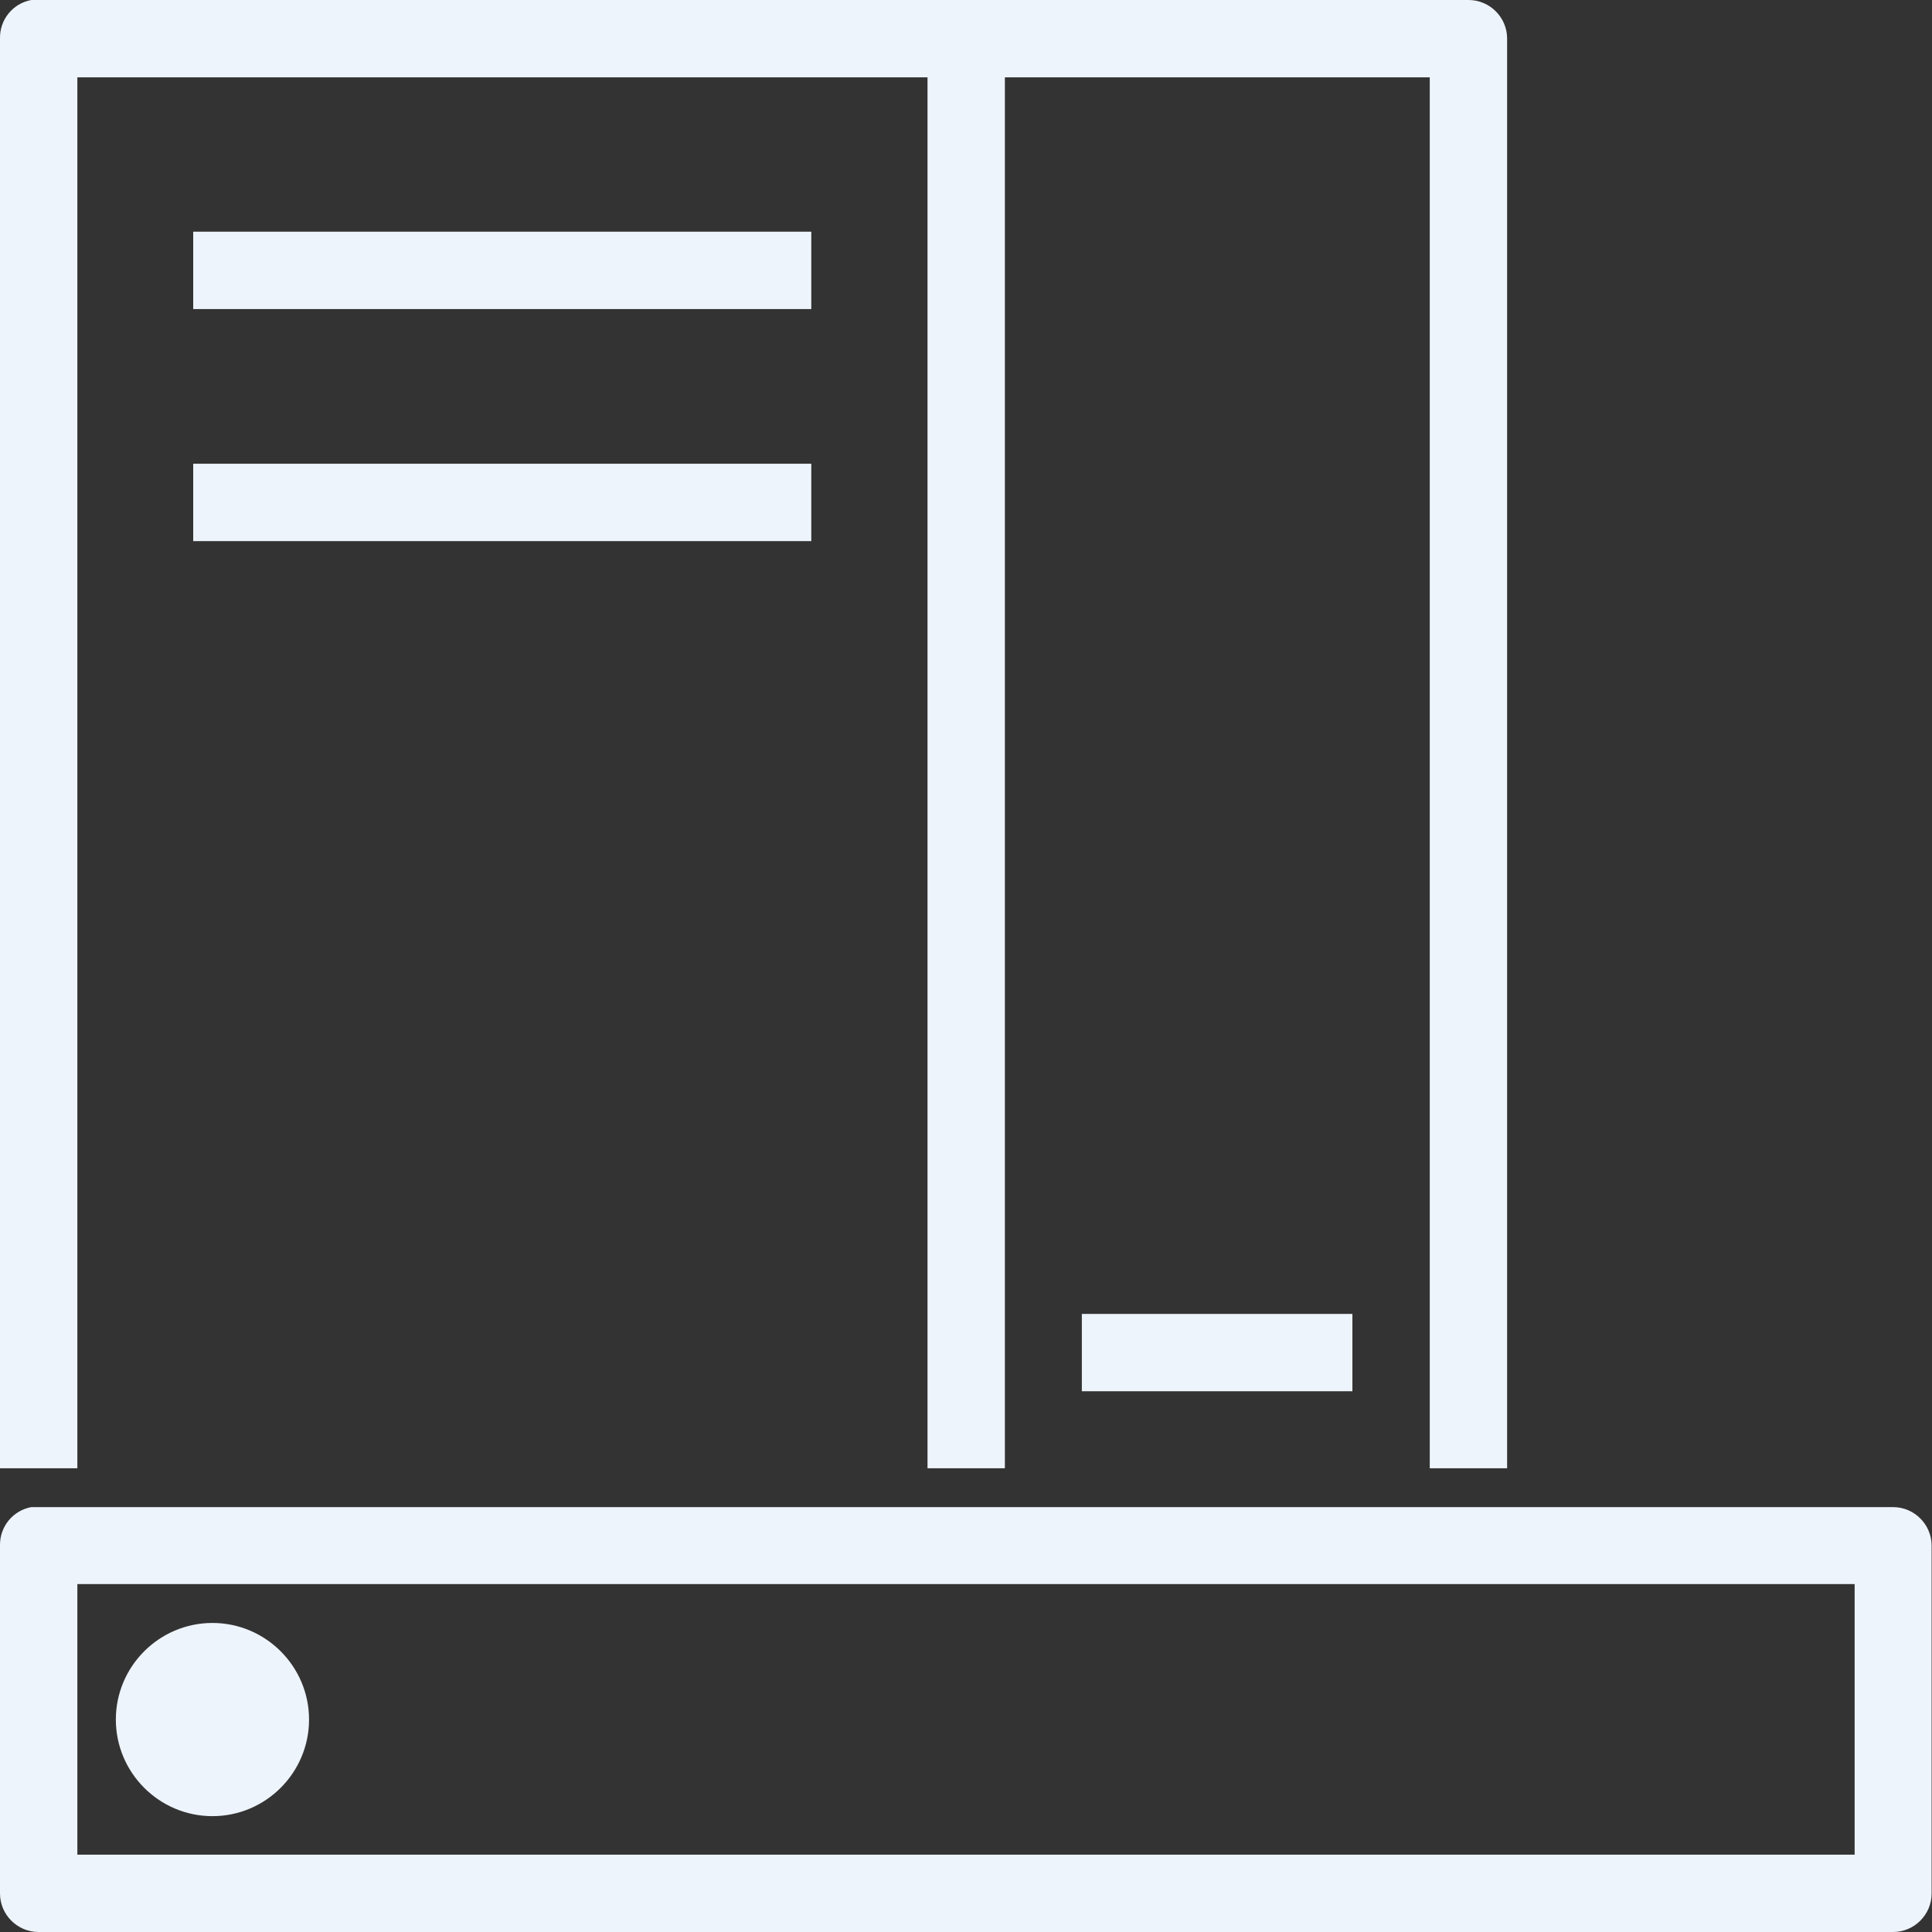 <?xml version="1.0" encoding="utf-8"?>
<!-- Generator: Adobe Illustrator 24.2.0, SVG Export Plug-In . SVG Version: 6.00 Build 0)  -->
<svg version="1.1" id="Layer_1" xmlns="http://www.w3.org/2000/svg" xmlns:xlink="http://www.w3.org/1999/xlink" x="0px" y="0px"
	 viewBox="0 0 512 512" style="enable-background:new 0 0 512 512;" xml:space="preserve">
<rect x="0" y="0" width="512" height="512" fill="#333333" stroke="none"/>
<style type="text/css">
	.st0{fill:#EEF4FC;}
</style>
<path class="st0" d="M8.3,0C3.4,0.9-0.1,5.2,0,10.2v378.9h20.5V20.5h225.3v368.6h20.5V20.5h112.6v368.6h20.5V10.2
	c0-5.6-4.6-10.2-10.2-10.2h-379c-0.3,0-0.6,0-1,0S8.6,0,8.3,0z M51.2,61.4v20.5H215V61.4H51.2z M51.2,122.9v20.5H215v-20.5
	C215,122.9,51.2,122.9,51.2,122.9z M286.7,348.2v20.5h71.7v-20.5H286.7z M8.3,399.4c-4.9,0.9-8.4,5.2-8.3,10.2v92.2
	c0,5.6,4.6,10.2,10.2,10.2h491.5c5.6,0,10.2-4.6,10.2-10.2v-92.2c0-5.6-4.6-10.2-10.2-10.2H10.2c-0.3,0-0.6,0-1,0
	S8.6,399.4,8.3,399.4z M20.5,419.8h471v71.7h-471V419.8z M56.3,430.1c-14.1,0-25.6,11.5-25.6,25.6s11.5,25.6,25.6,25.6
	s25.6-11.5,25.6-25.6S70.4,430.1,56.3,430.1z"/>
</svg>
